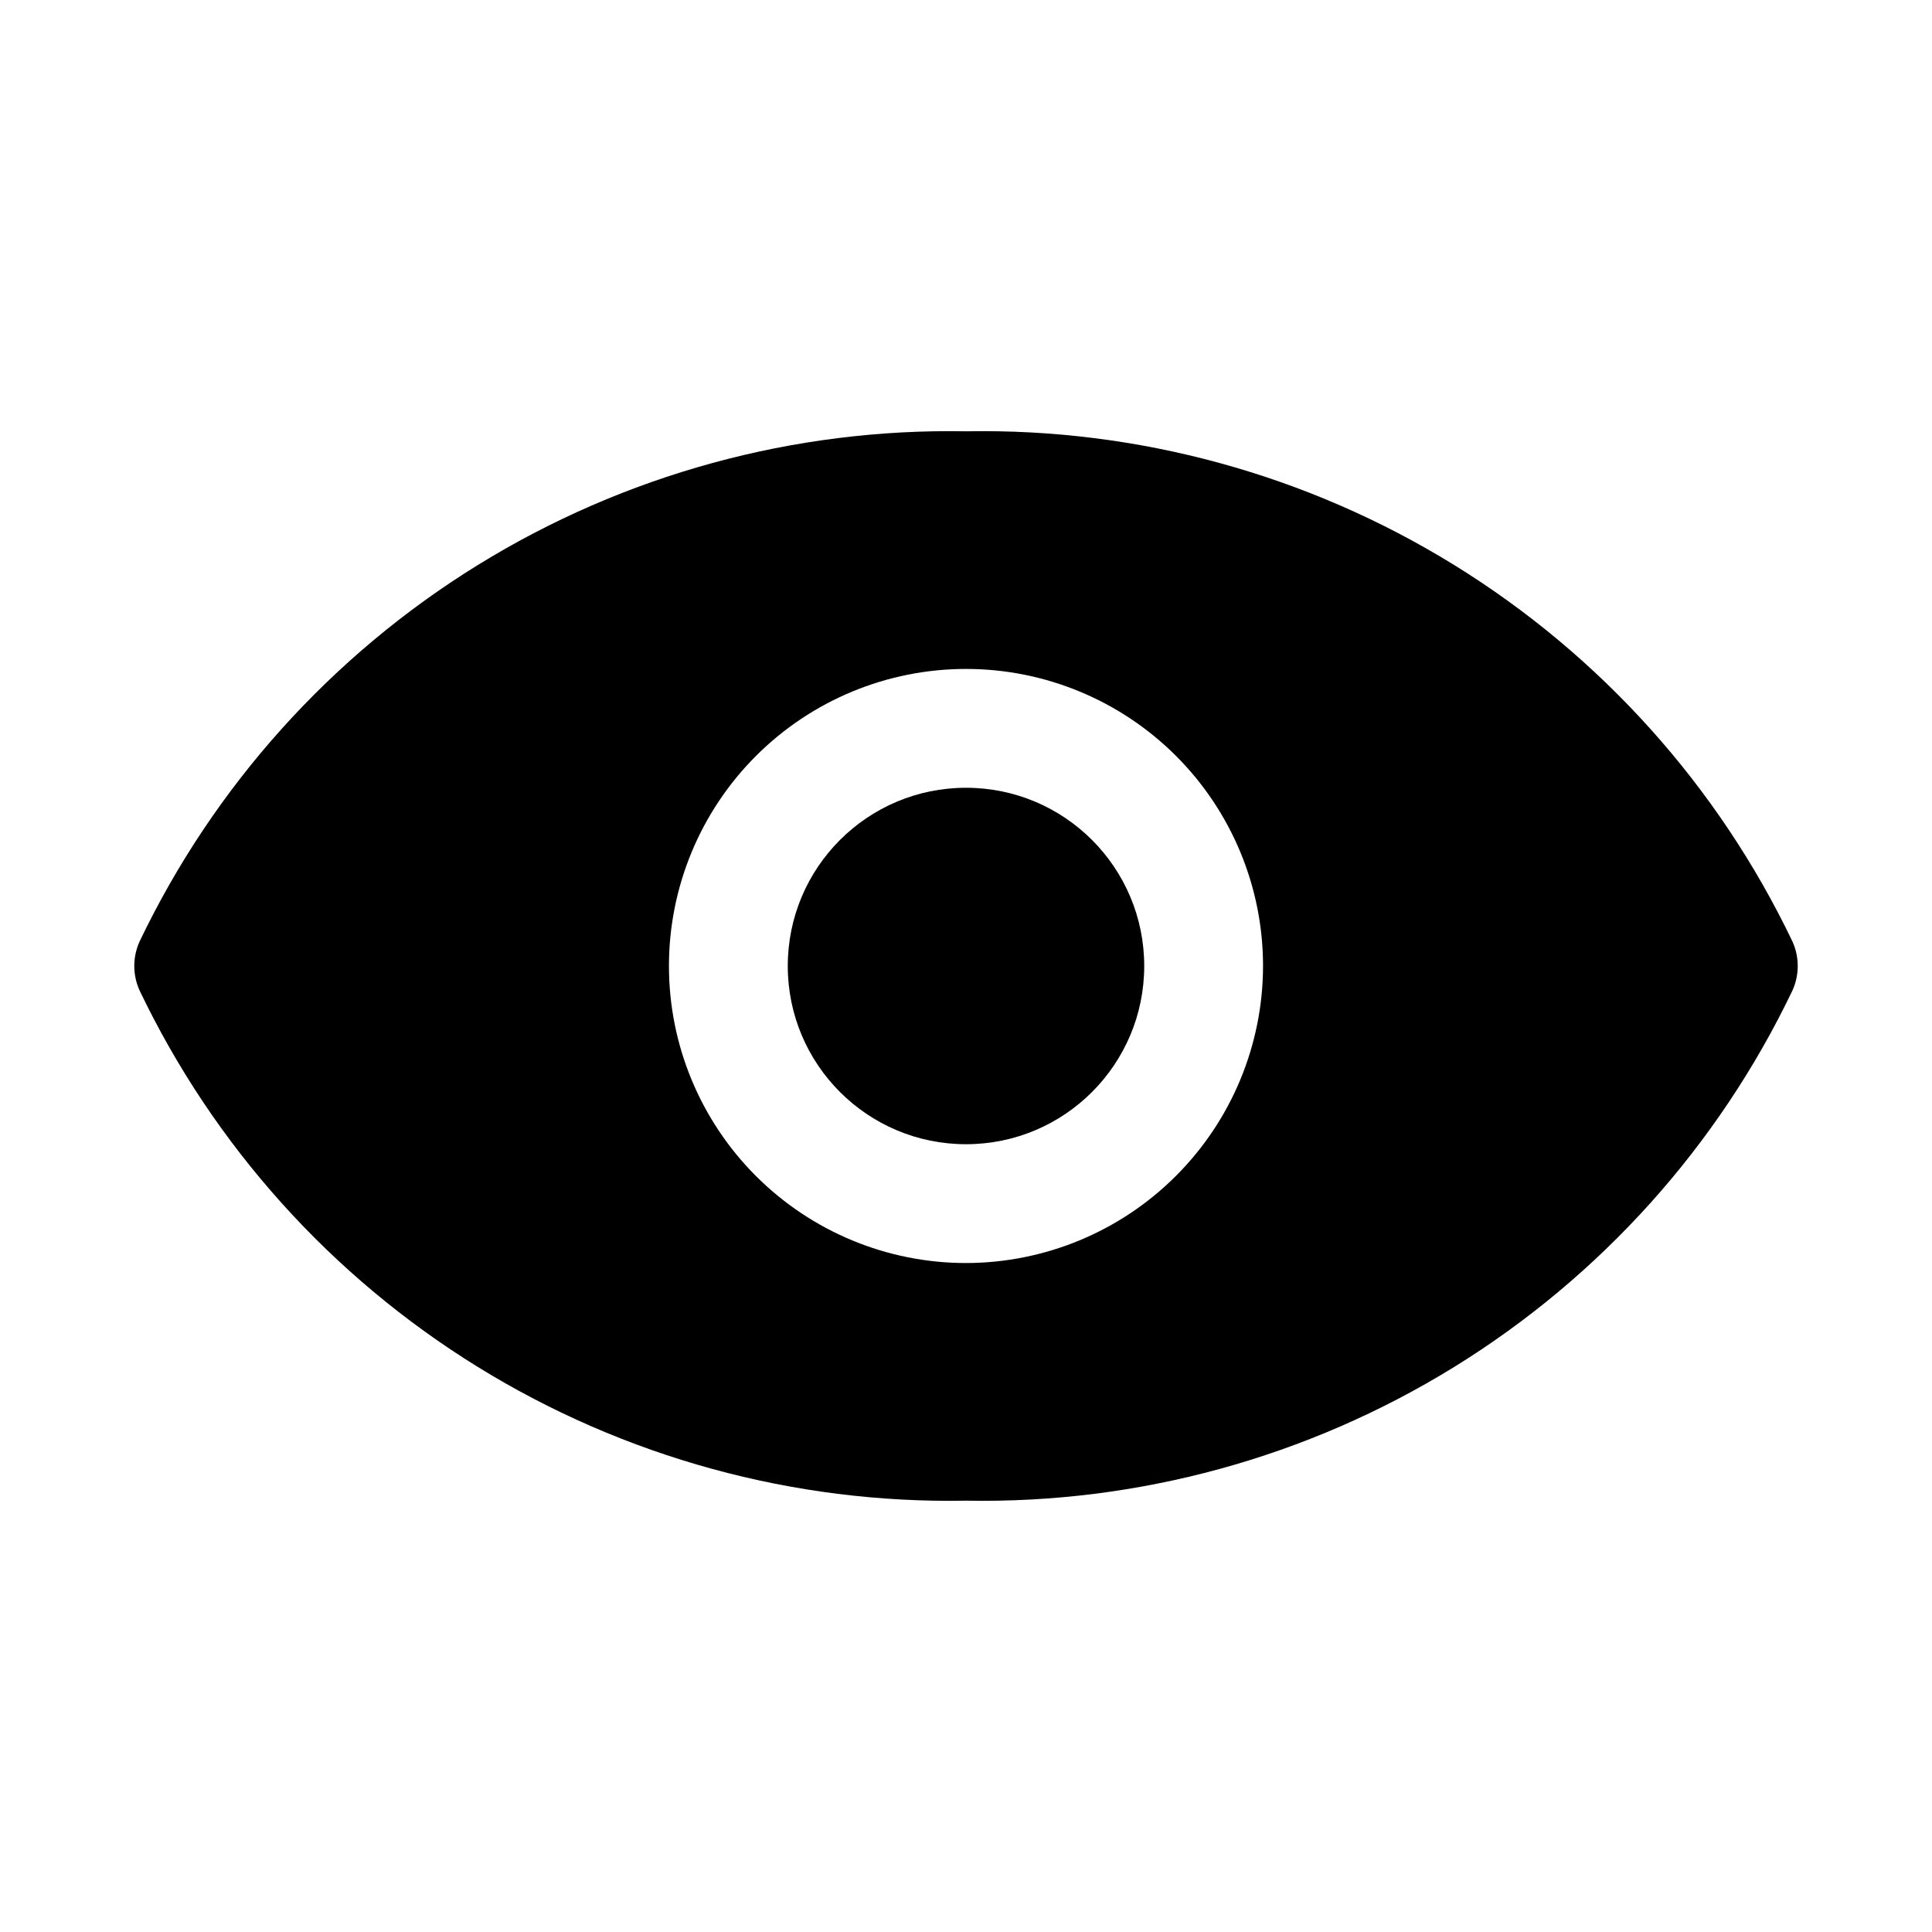 <?xml version="1.0" encoding="UTF-8"?>
<!-- Uploaded to: SVG Repo, www.svgrepo.com, Generator: SVG Repo Mixer Tools -->
<svg fill="#000000" width="800px" height="800px" version="1.1" viewBox="144 144 512 512" xmlns="http://www.w3.org/2000/svg">
 <g>
  <path d="m619.02 393.51c-19.695-41.168-50.812-75.805-89.648-99.777-38.832-23.973-83.738-36.273-129.37-35.434-45.629-0.84-90.539 11.461-129.37 35.434-38.832 23.973-69.953 58.609-89.645 99.777-1.867 4.125-1.867 8.852 0 12.973 19.691 41.168 50.812 75.805 89.645 99.777 38.832 23.977 83.742 36.273 129.37 35.434 45.629 0.84 90.535-11.457 129.37-35.434 38.836-23.973 69.953-58.609 89.648-99.777 1.863-4.121 1.863-8.848 0-12.973zm-219.02 85.207c-20.879 0-40.902-8.293-55.664-23.055-14.766-14.766-23.059-34.789-23.059-55.664 0-20.879 8.293-40.902 23.059-55.664 14.762-14.766 34.785-23.059 55.664-23.059 20.875 0 40.898 8.293 55.664 23.059 14.762 14.762 23.055 34.785 23.055 55.664-0.023 20.867-8.328 40.879-23.086 55.633-14.754 14.758-34.766 23.062-55.633 23.086z"/>
  <path d="m447.23 400c0 26.086-21.145 47.23-47.23 47.23s-47.234-21.145-47.234-47.23 21.148-47.234 47.234-47.234 47.23 21.148 47.23 47.234"/>
 </g>
</svg>